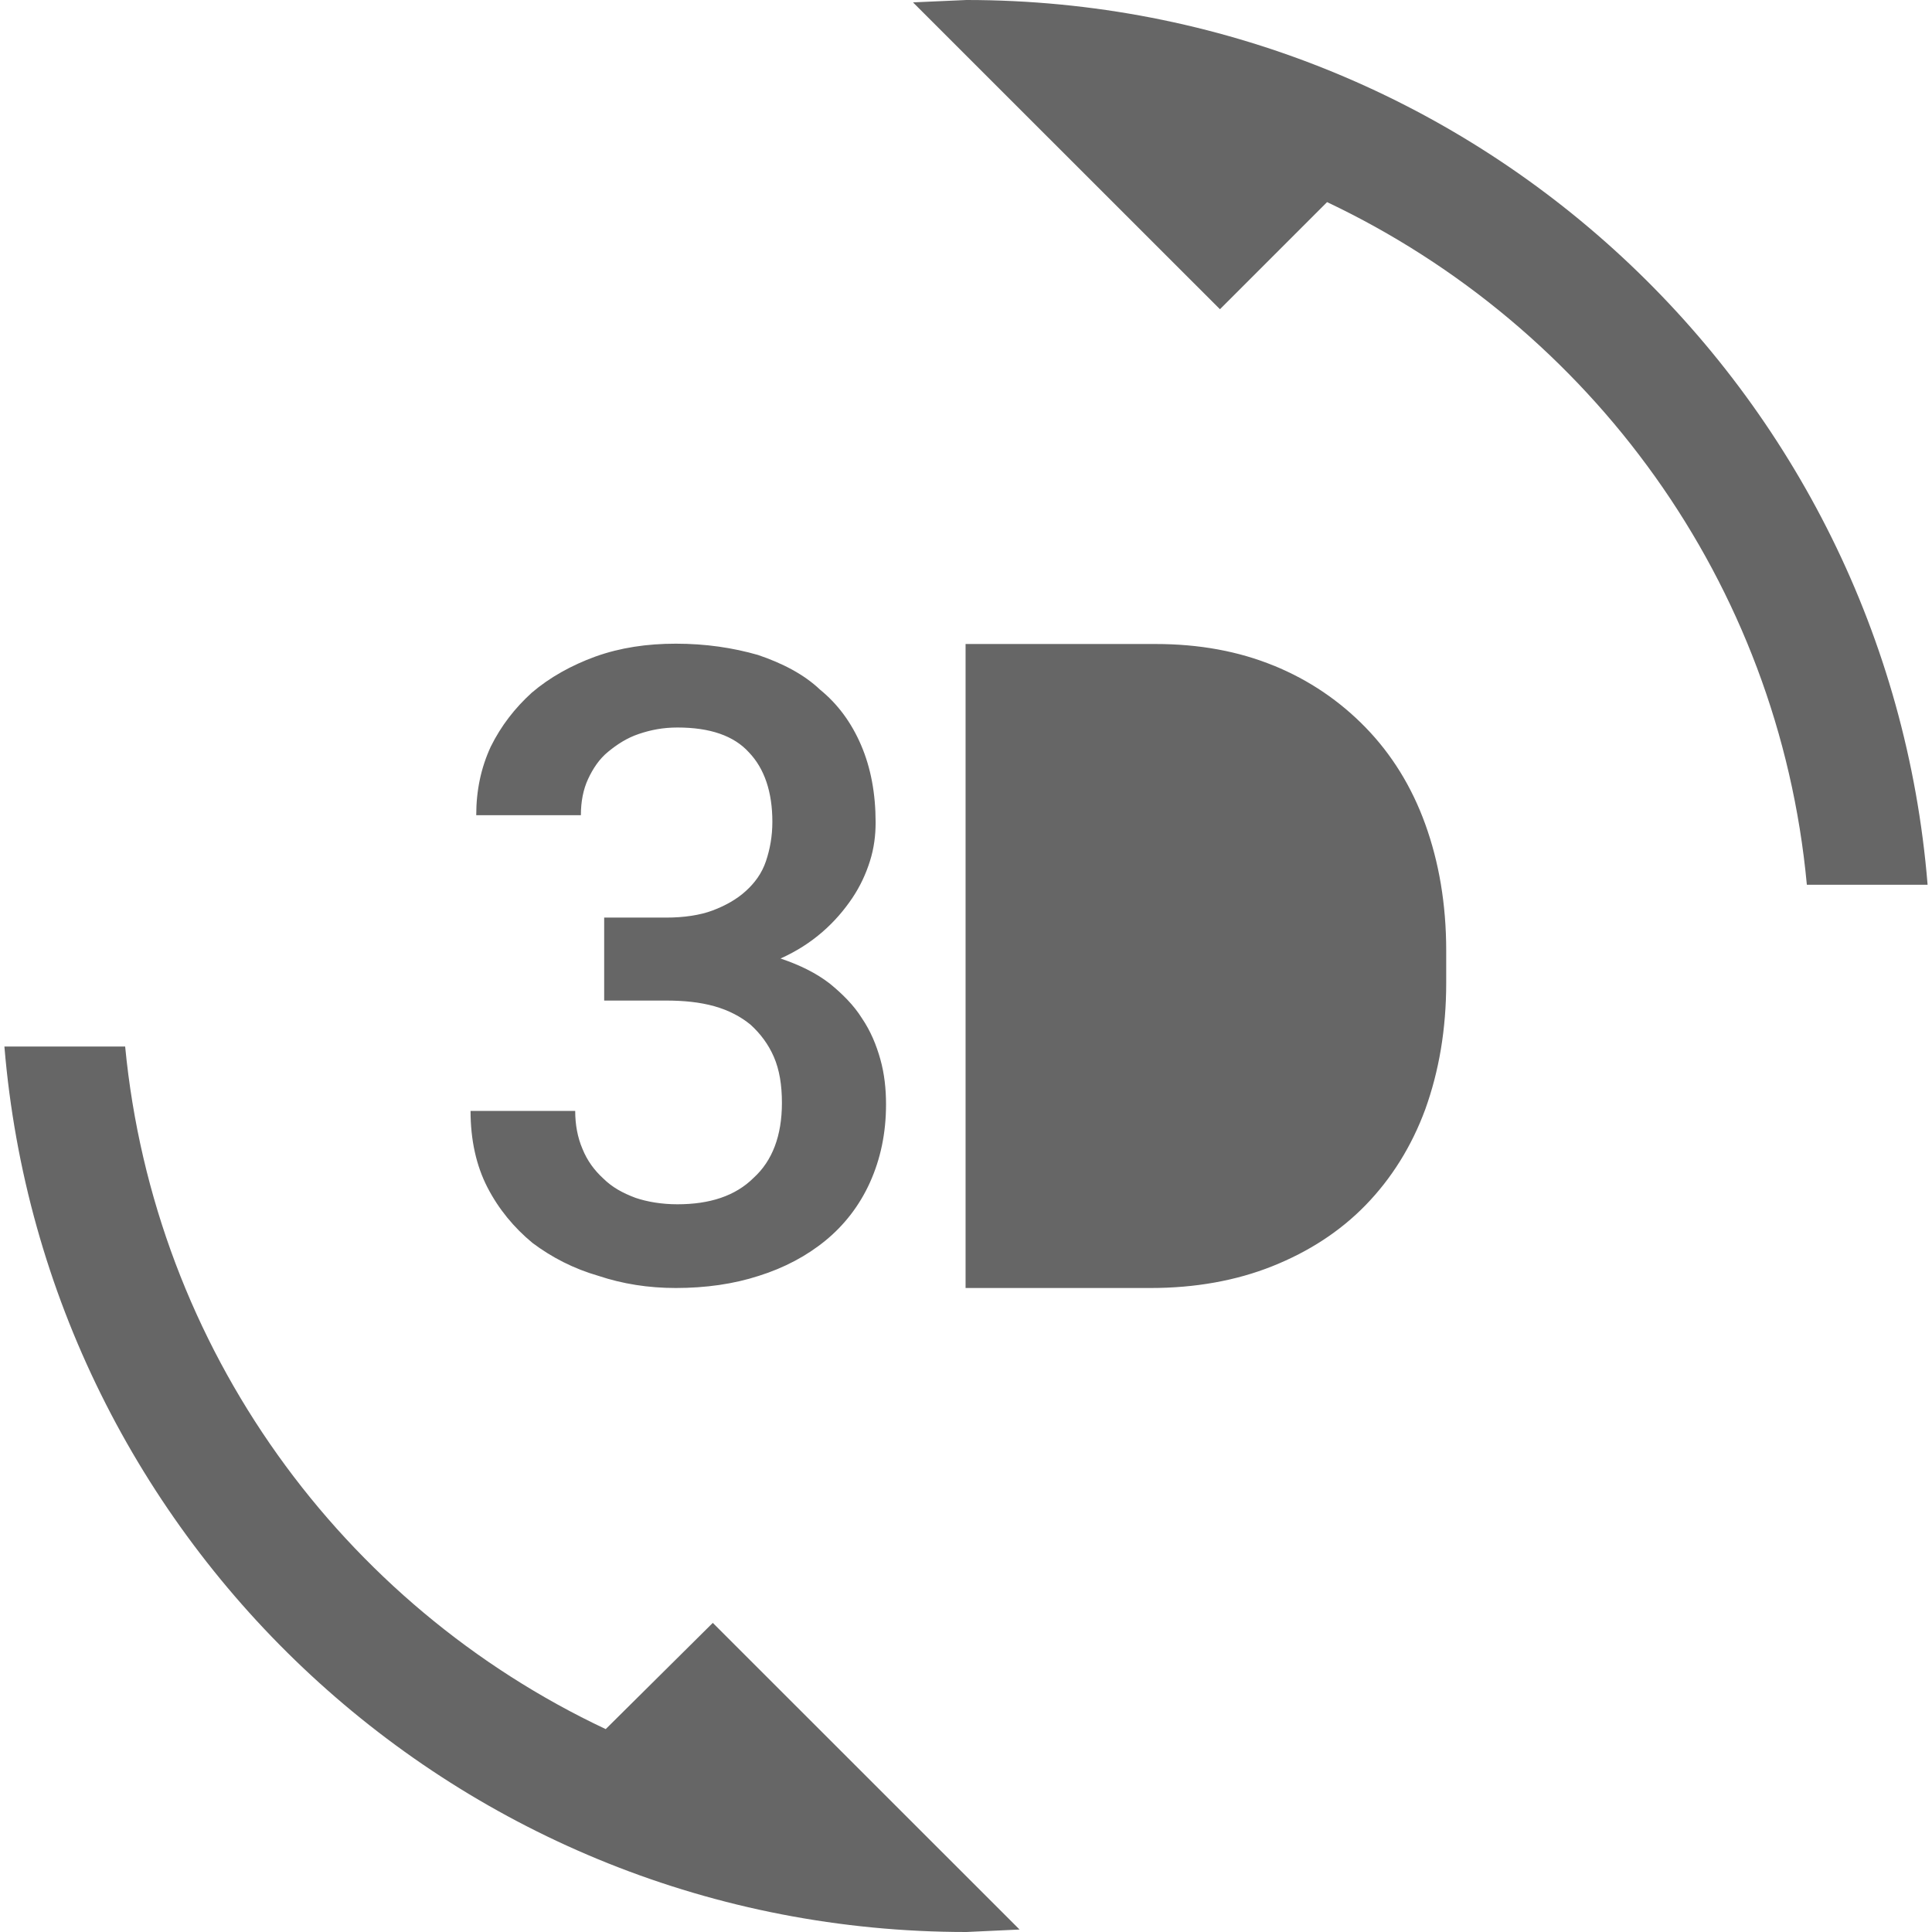 <!-- Generated by IcoMoon.io -->
<svg version="1.1" xmlns="http://www.w3.org/2000/svg" width="18" height="18" viewBox="0 0 18 18">
<title>d-rotation-outlined</title>
<path opacity="0.6" fill="#000" d="M8.509 0.022l0.495-0.022c4.717 0 8.58 3.63 8.955 8.243h-1.125c-0.262-2.82-2.017-5.197-4.47-6.36l-0.998 0.998-2.858-2.857zM6.311 11.22c-0.143 0-0.278-0.022-0.39-0.060-0.12-0.045-0.217-0.098-0.3-0.18-0.082-0.075-0.15-0.165-0.195-0.278-0.045-0.105-0.067-0.225-0.067-0.352h-0.975c0 0.27 0.053 0.51 0.157 0.712s0.247 0.375 0.42 0.518c0.18 0.135 0.383 0.24 0.615 0.307 0.225 0.075 0.465 0.113 0.72 0.113 0.278 0 0.54-0.037 0.773-0.113 0.24-0.075 0.45-0.188 0.623-0.33s0.315-0.323 0.413-0.54c0.098-0.217 0.15-0.458 0.15-0.728 0-0.143-0.015-0.285-0.053-0.42s-0.090-0.262-0.172-0.383c-0.075-0.12-0.18-0.225-0.3-0.323-0.127-0.098-0.278-0.172-0.458-0.233 0.15-0.067 0.278-0.15 0.39-0.247s0.202-0.203 0.278-0.315c0.075-0.112 0.127-0.225 0.165-0.345s0.053-0.24 0.053-0.36c0-0.27-0.045-0.51-0.135-0.72s-0.217-0.383-0.383-0.518c-0.15-0.143-0.353-0.247-0.578-0.323-0.233-0.067-0.487-0.105-0.765-0.105-0.27 0-0.518 0.037-0.75 0.12-0.225 0.082-0.427 0.195-0.593 0.337-0.157 0.143-0.285 0.307-0.382 0.503-0.090 0.195-0.135 0.405-0.135 0.638h0.975c0-0.127 0.022-0.24 0.067-0.337s0.105-0.188 0.188-0.255c0.082-0.067 0.172-0.127 0.285-0.165s0.225-0.060 0.36-0.060c0.3 0 0.525 0.075 0.667 0.233 0.143 0.15 0.217 0.368 0.217 0.645 0 0.135-0.022 0.255-0.060 0.368s-0.105 0.203-0.188 0.278c-0.082 0.075-0.188 0.135-0.307 0.18s-0.27 0.067-0.435 0.067h-0.577v0.773h0.577c0.165 0 0.315 0.015 0.45 0.053s0.247 0.098 0.337 0.172c0.090 0.082 0.165 0.18 0.217 0.3s0.075 0.262 0.075 0.428c0 0.307-0.090 0.54-0.262 0.697-0.172 0.172-0.413 0.248-0.712 0.248zM5.644 16.11c-2.453-1.155-4.207-3.54-4.478-6.36h-1.125c0.383 4.62 4.245 8.25 8.963 8.25l0.495-0.023-2.858-2.857-0.998 0.99zM11.869 6.202c0.33 0.135 0.615 0.33 0.855 0.577s0.428 0.548 0.555 0.9c0.127 0.352 0.195 0.743 0.195 1.178v0.3c0 0.435-0.068 0.825-0.195 1.178-0.127 0.345-0.315 0.645-0.555 0.892s-0.532 0.435-0.87 0.57c-0.338 0.135-0.72 0.203-1.133 0.203h-1.725v-6h1.77c0.405 0 0.773 0.067 1.102 0.202zM12.431 9.15c0 0.315-0.037 0.593-0.105 0.847-0.075 0.248-0.18 0.465-0.323 0.638s-0.323 0.307-0.532 0.397c-0.217 0.090-0.465 0.135-0.743 0.135h-0.683v-4.328h0.728c0.54 0 0.953 0.172 1.23 0.518 0.285 0.345 0.428 0.84 0.428 1.493v0.3z"></path>
</svg>
